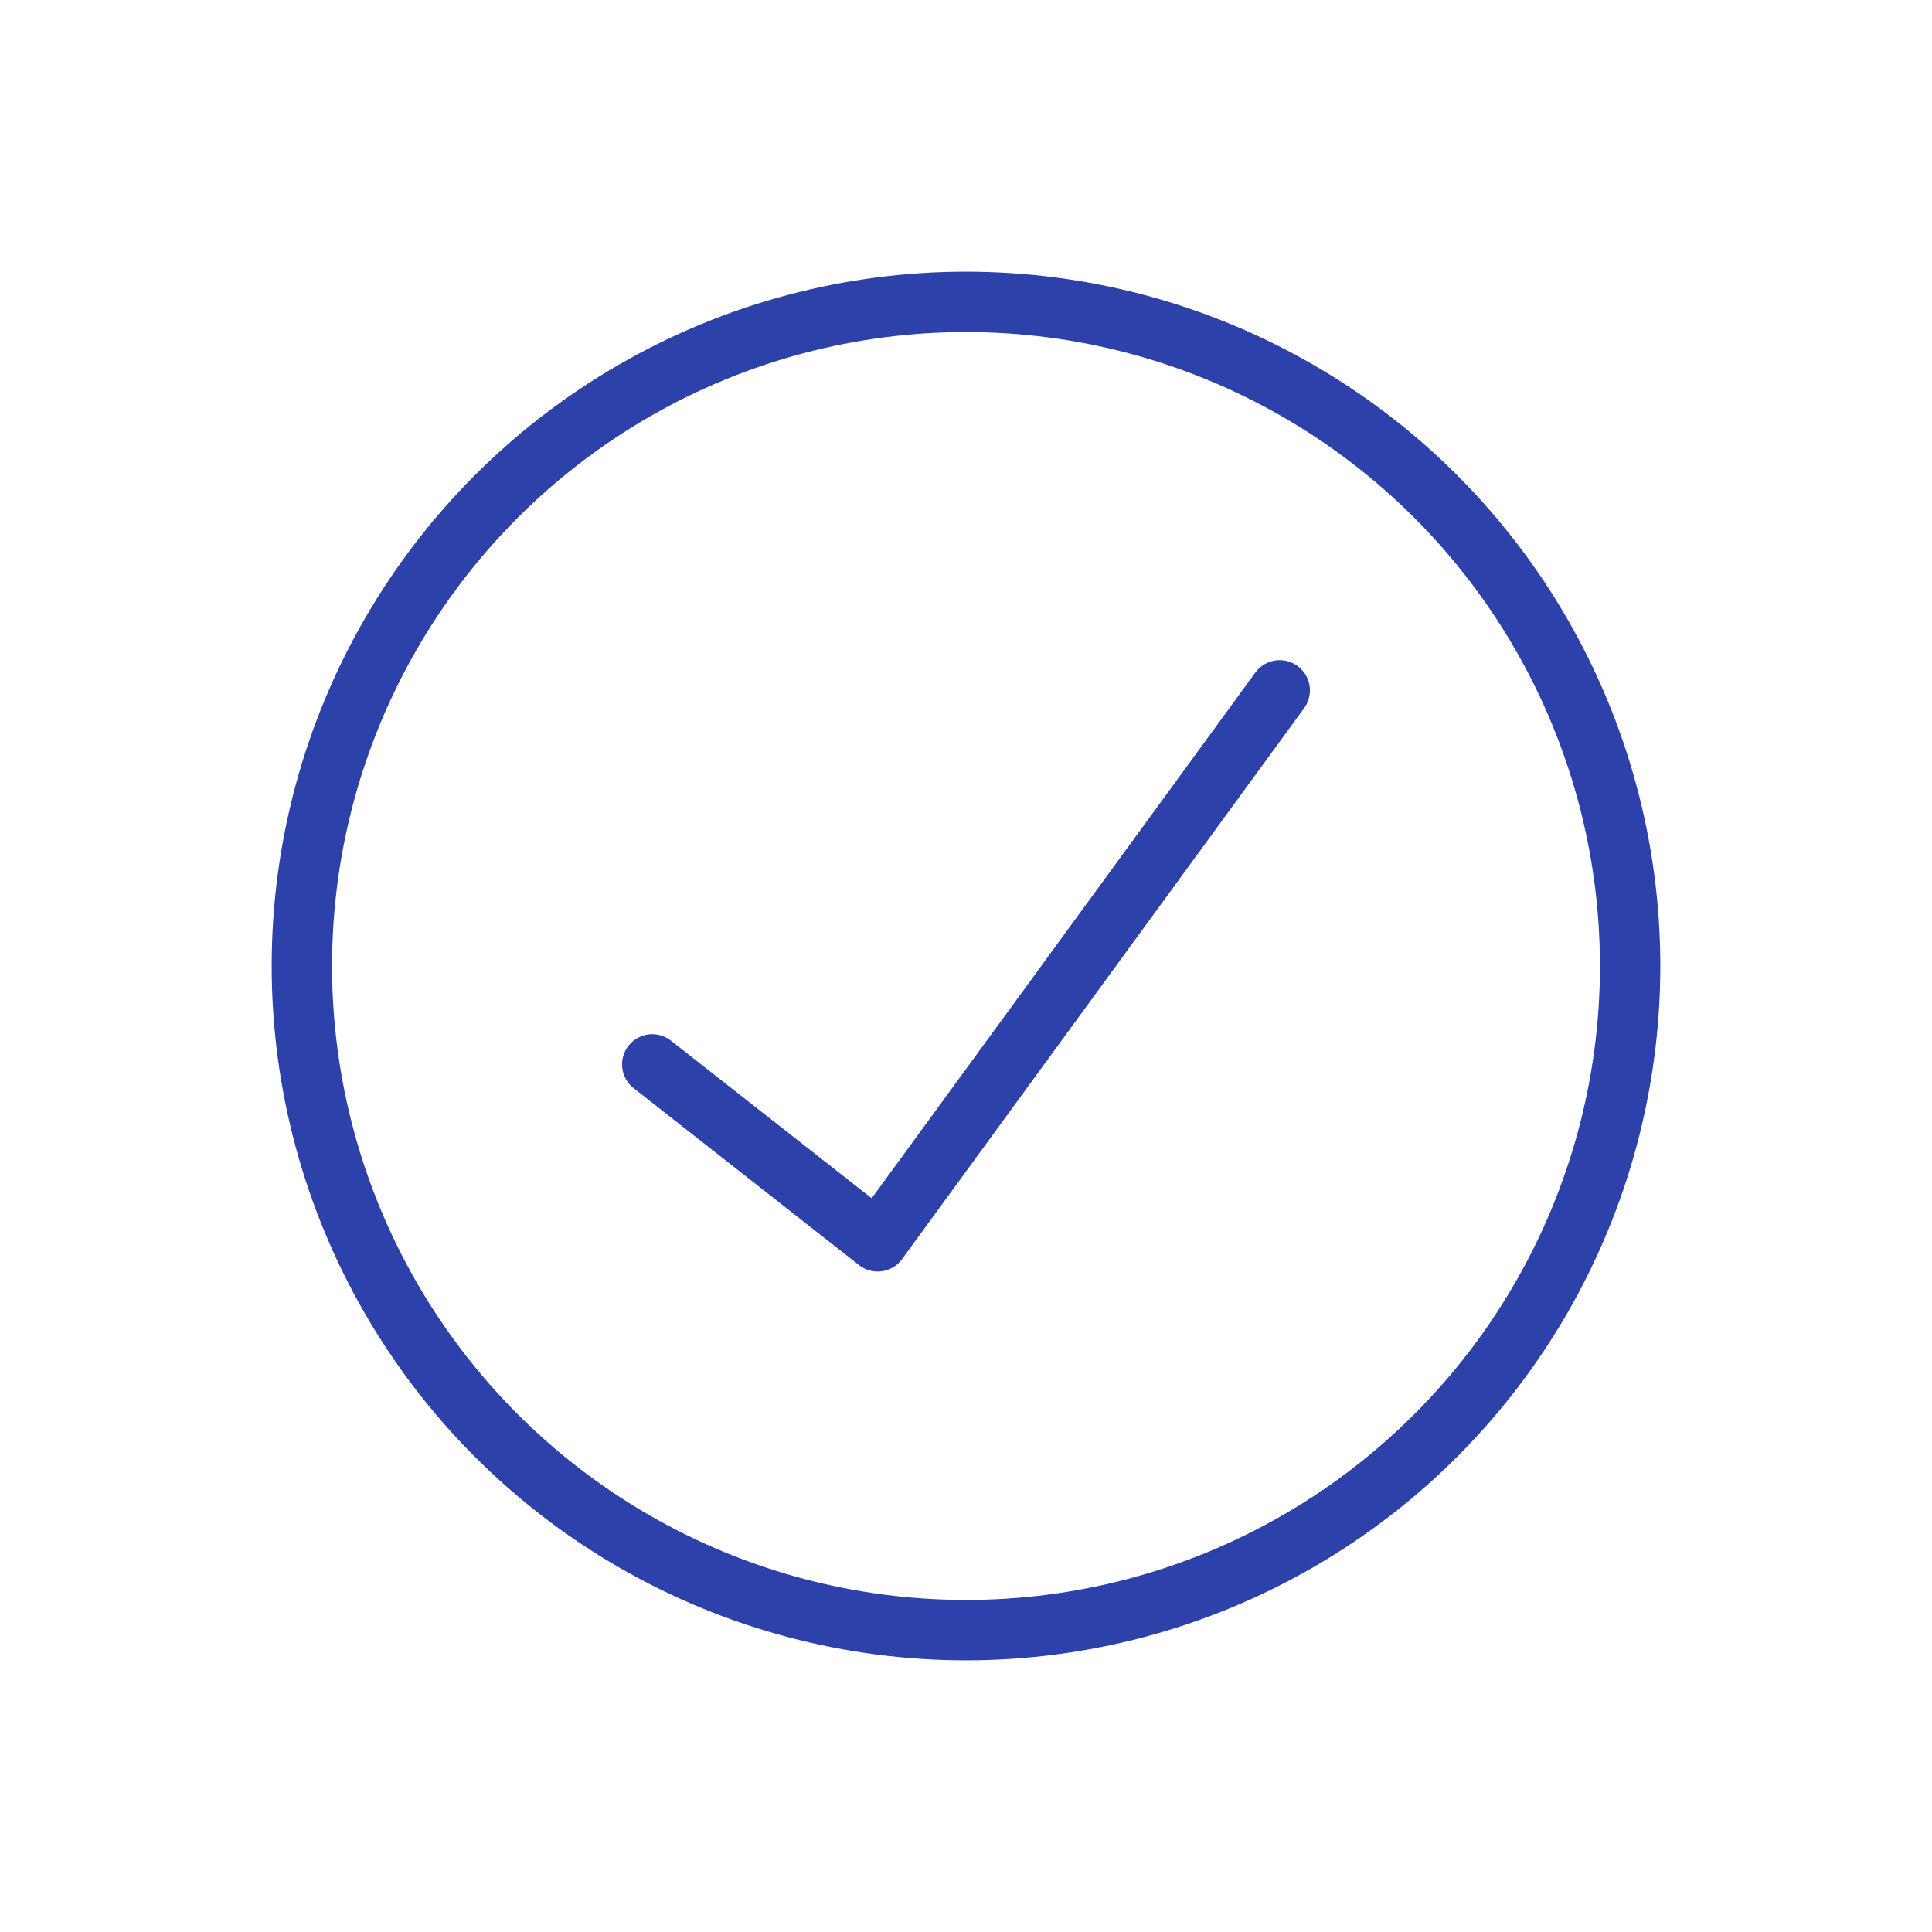 <?xml version="1.0" encoding="UTF-8"?>
<svg id="Layer_1" data-name="Layer 1" xmlns="http://www.w3.org/2000/svg" viewBox="0 0 64 64">
  <defs>
    <style>
      .cls-1 {
        stroke-width: 0px;
      }

      .cls-1, .cls-2 {
        fill: none;
      }

      .cls-2 {
        stroke: #2d41aa;
        stroke-linecap: round;
        stroke-linejoin: round;
        stroke-width: 2px;
      }
    </style>
  </defs>
  <rect class="cls-1" width="64" height="64"/>
  <g>
    <polyline class="cls-2" points="21.607 35.259 29.073 41.121 42.393 22.869"/>
    <circle class="cls-2" cx="32" cy="32" r="22"/>
  </g>
</svg>